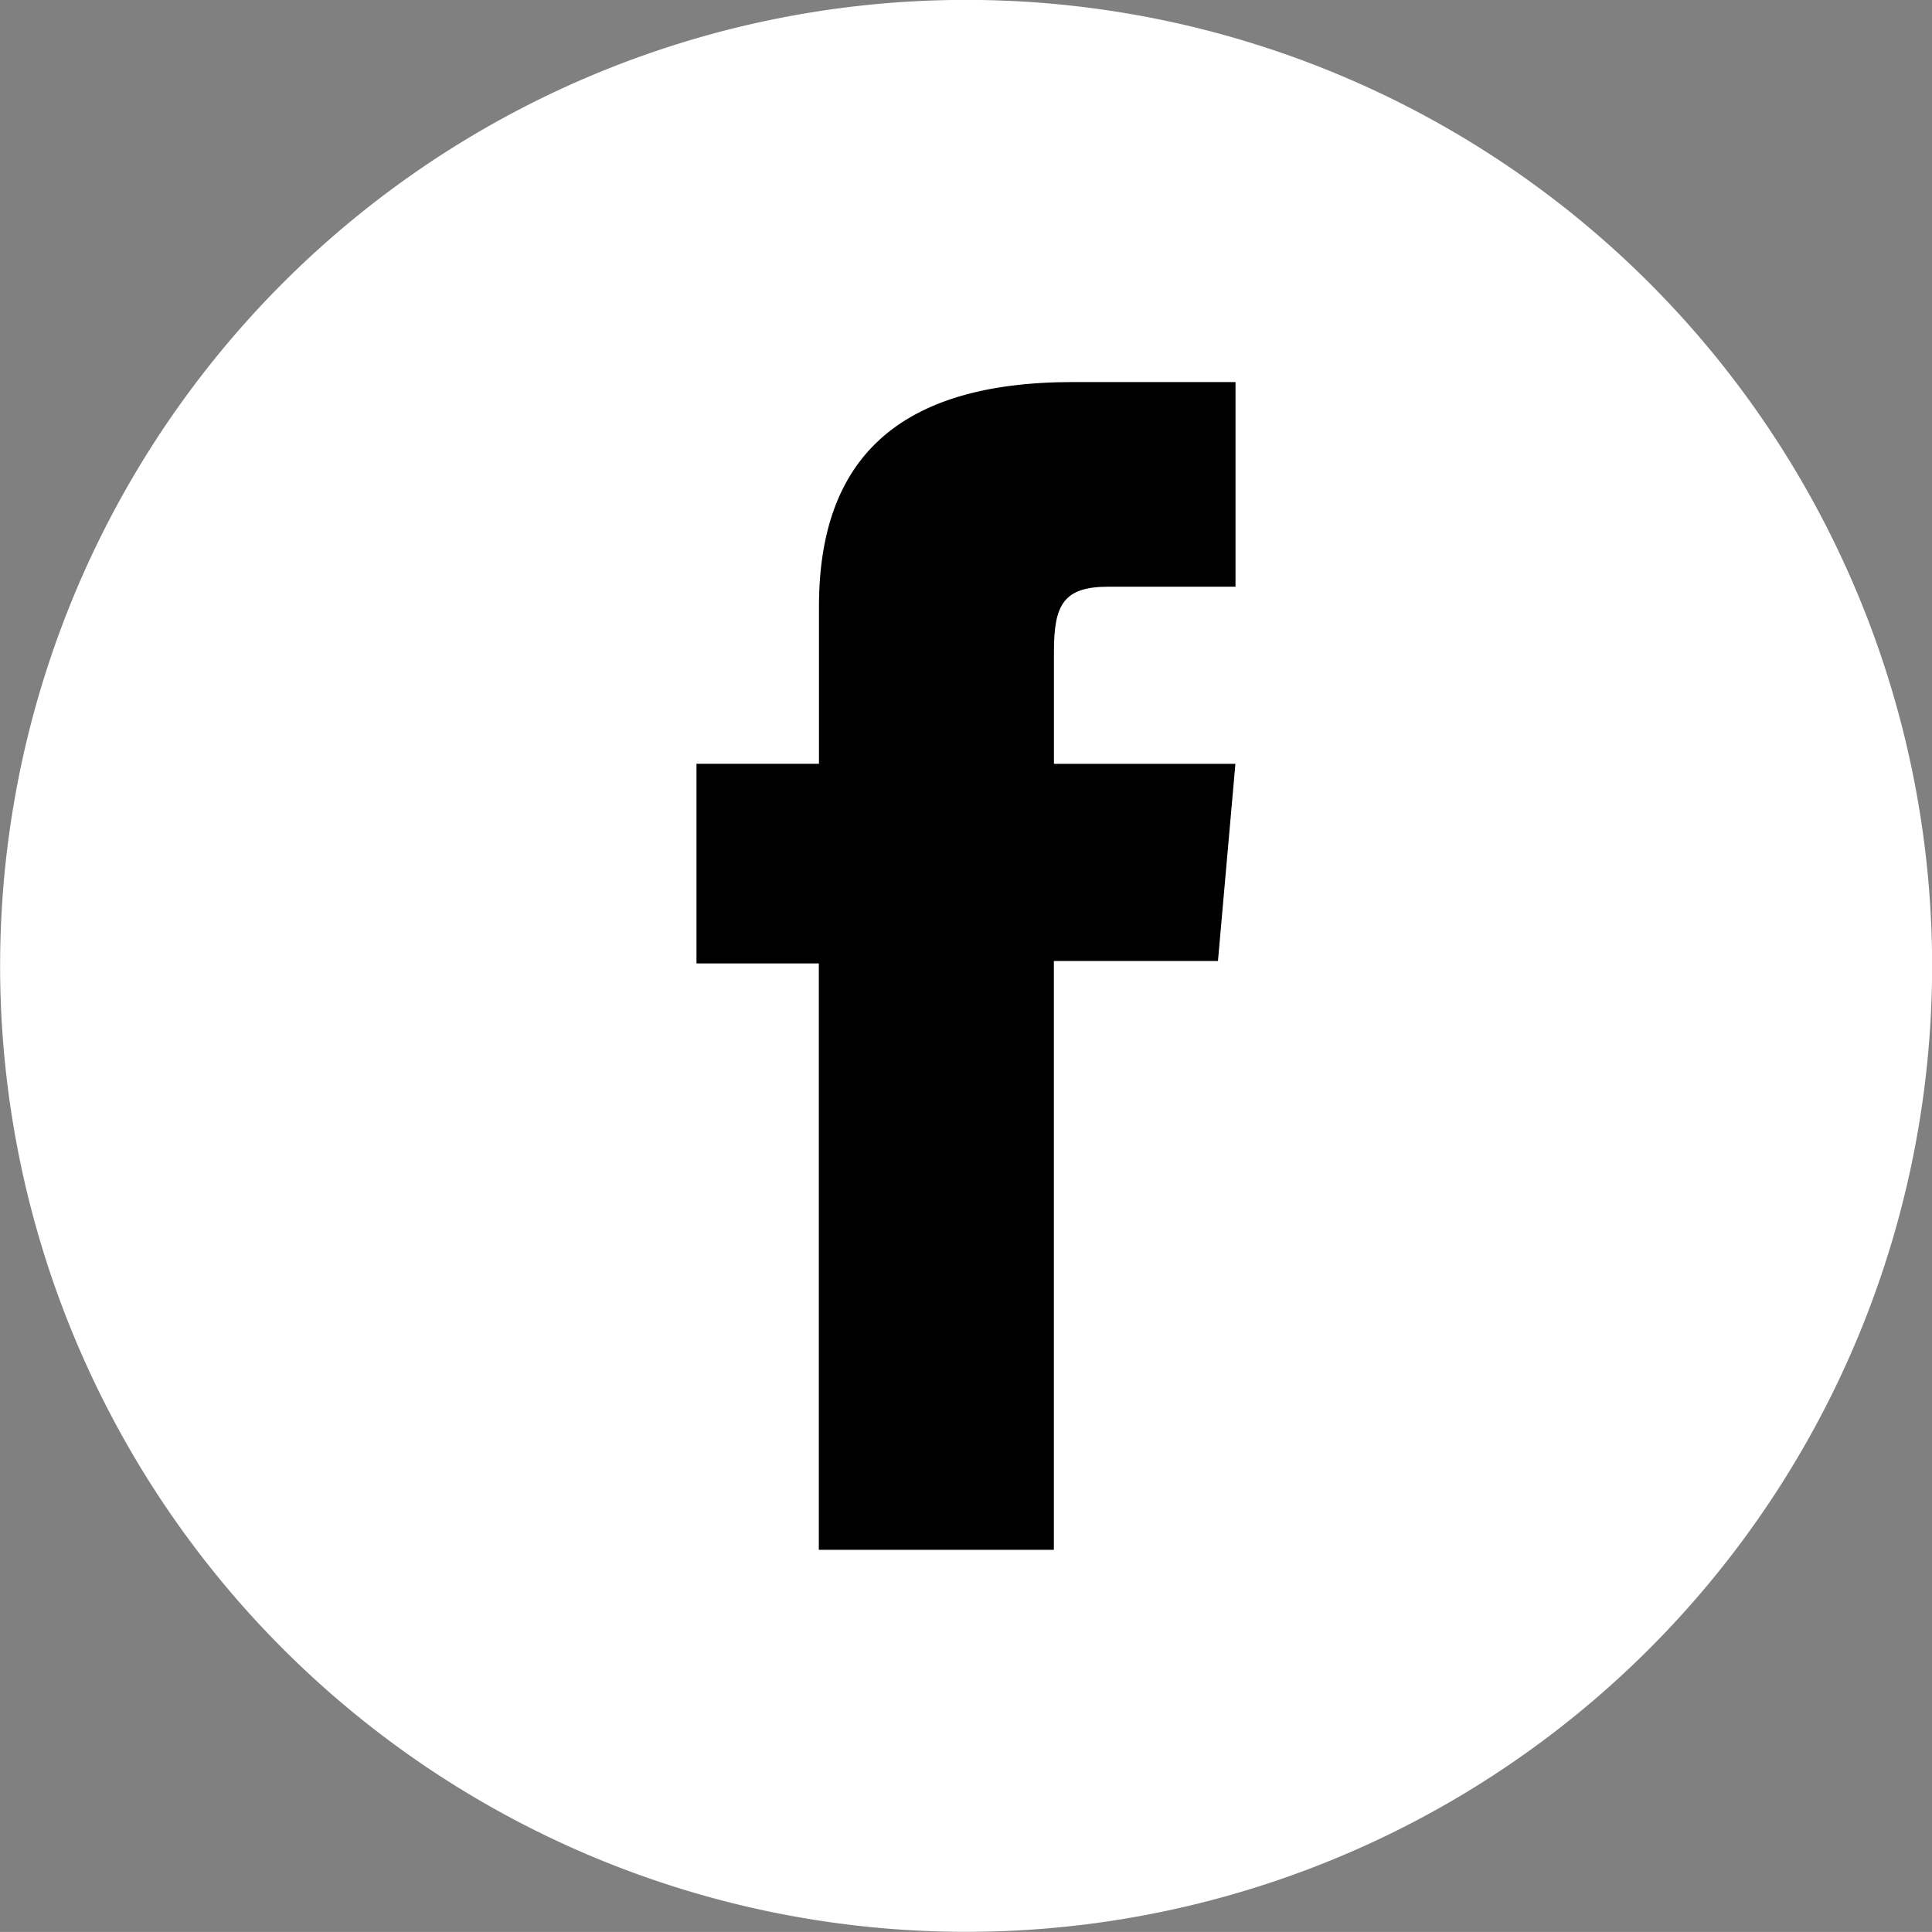 <svg id="Group_109" data-name="Group 109" xmlns="http://www.w3.org/2000/svg" width="52.605" height="52.604" viewBox="0 0 52.605 52.604">
  <rect x="0" y="0" width="52.605" height="52.604" fill="#808080" stroke="none"/>
  <path id="Path_390" data-name="Path 390" d="M80.235,52.6h0a26.3,26.3,0,0,1-26.3-26.3h0a26.3,26.3,0,0,1,52.605,0h0a26.3,26.3,0,0,1-26.3,26.3" transform="translate(-53.932 0)" fill="#fff"/>
  <path id="Path_391" data-name="Path 391" d="M70.984,39.323h6.4V23.29h4.468l.475-5.368H77.386V14.865c0-1.266.254-1.766,1.479-1.766h3.465V7.527H77.9c-4.764,0-6.912,2.1-6.912,6.114v4.28H67.653v5.436h3.331Z" transform="translate(-48.689 2.876)"/>
</svg>

